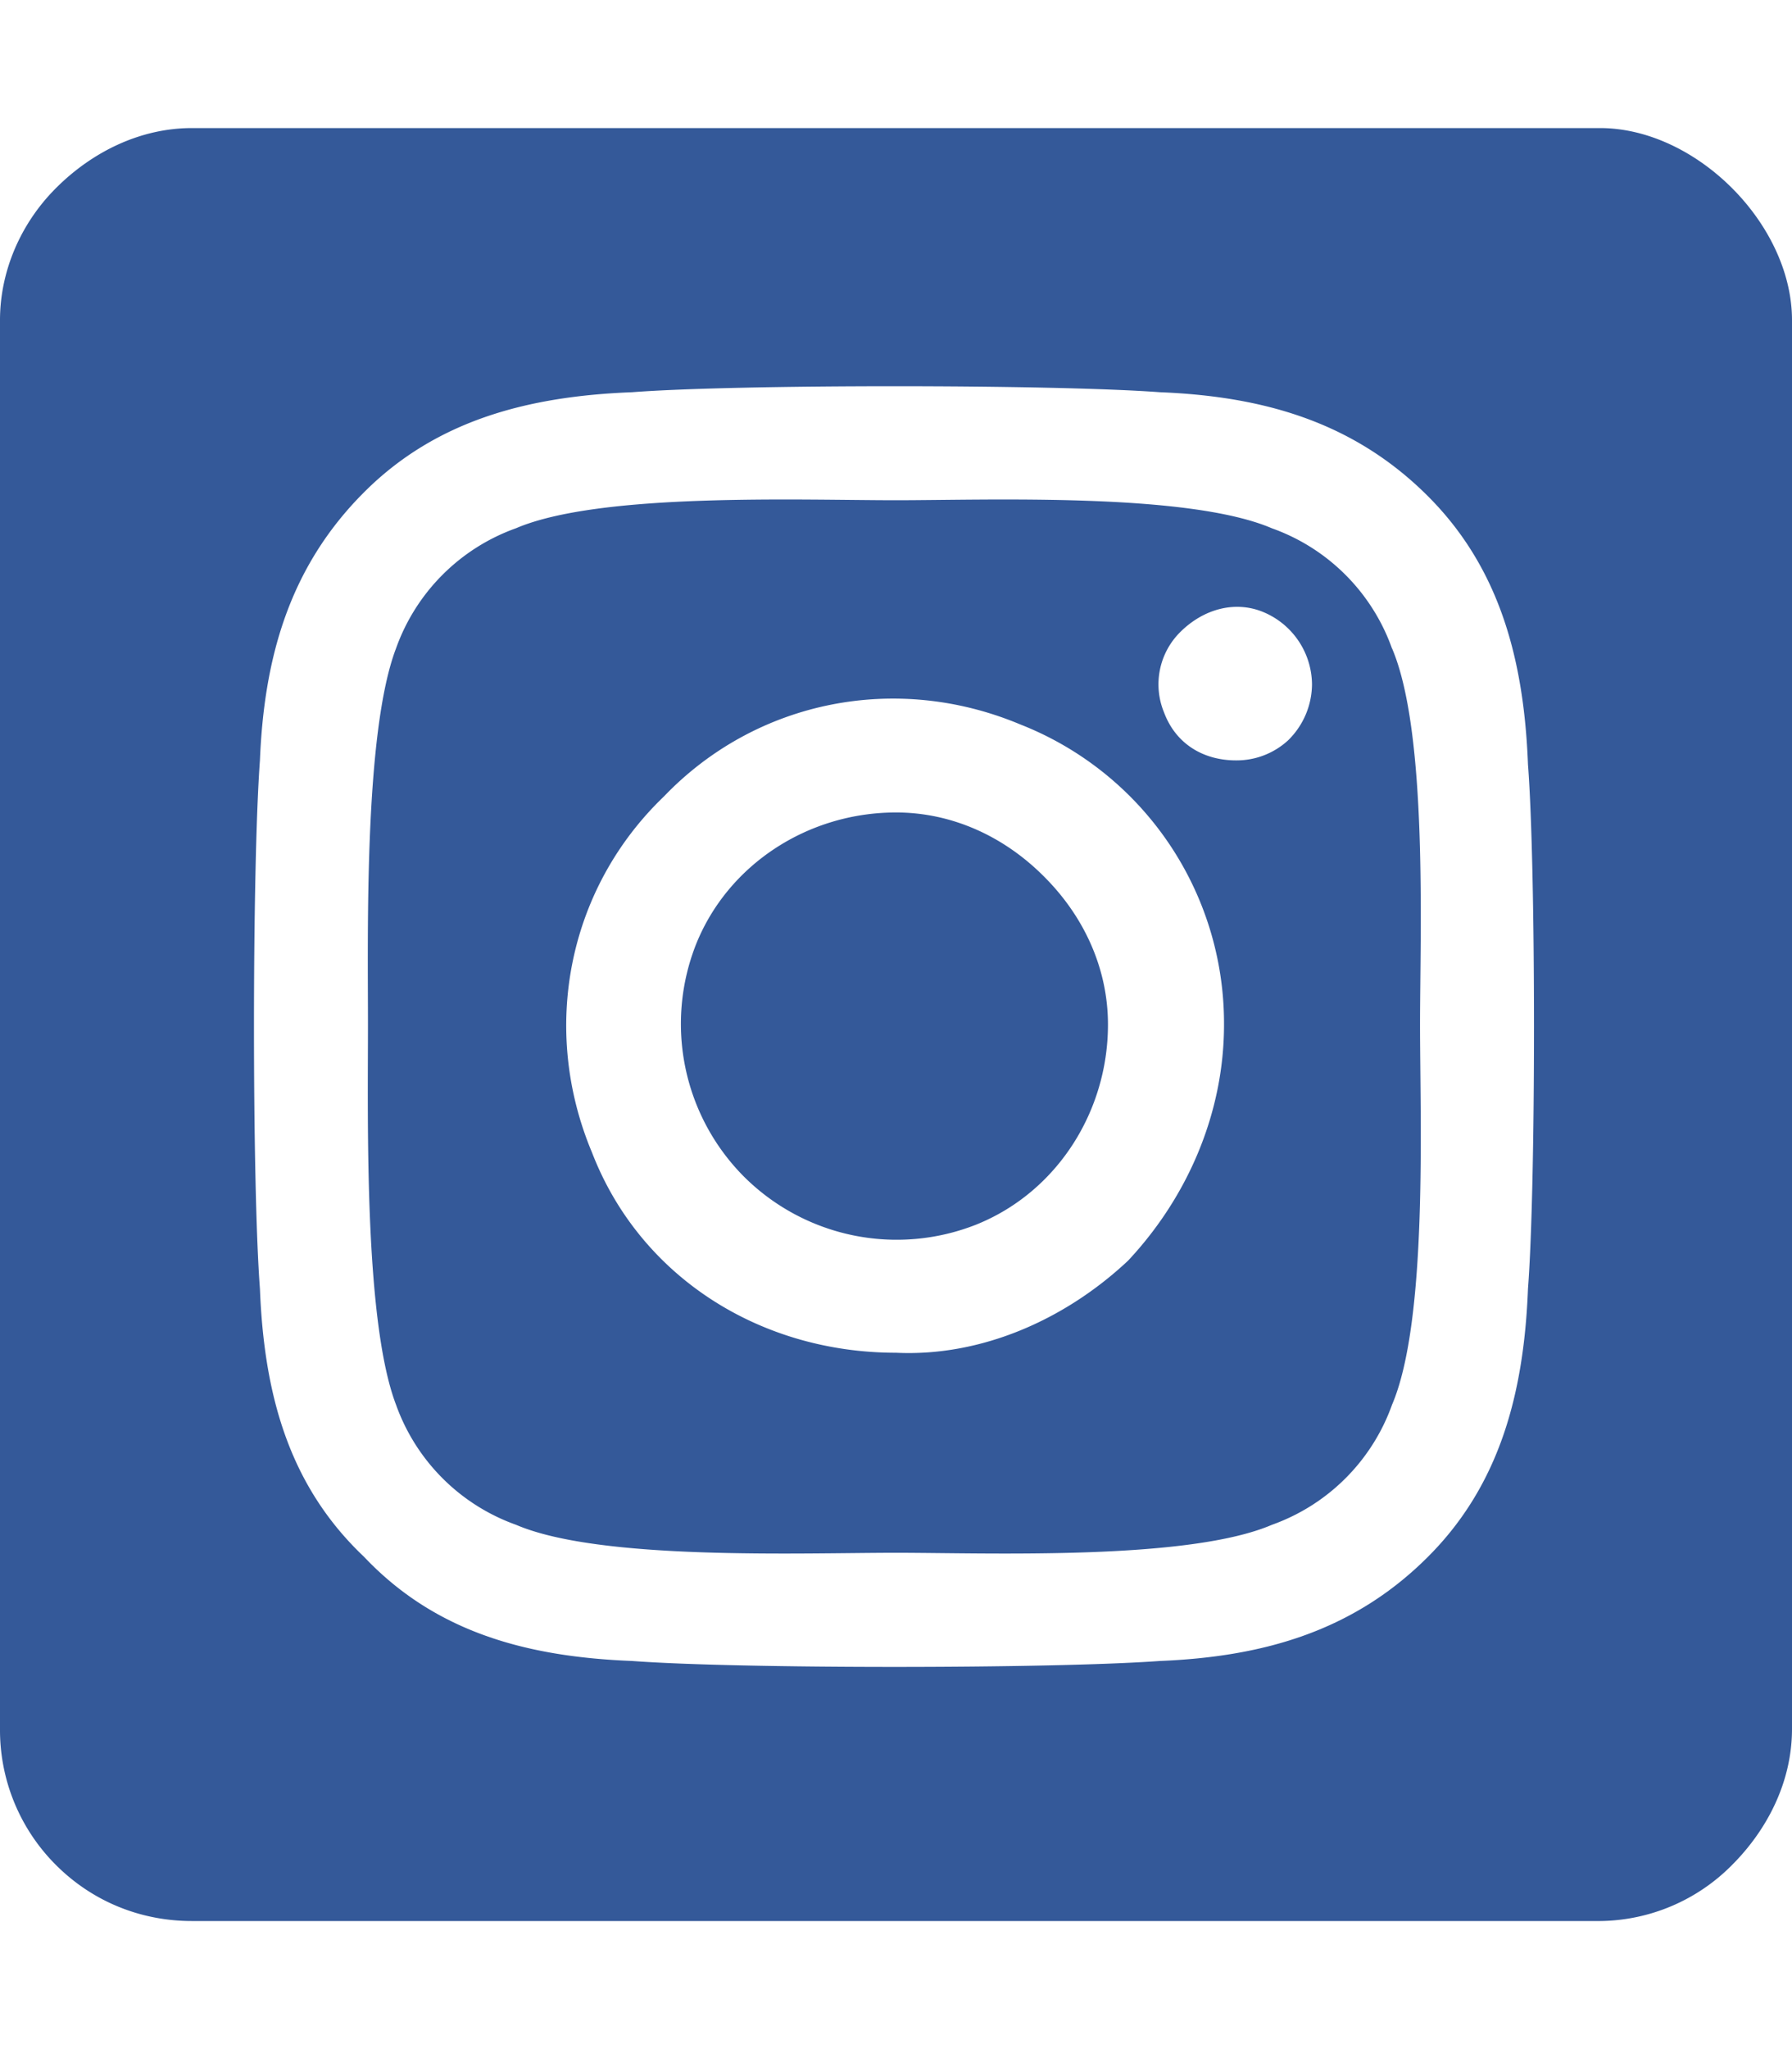 <svg xmlns="http://www.w3.org/2000/svg" width="21" height="24" fill="none">
    <path fill="#345999" d="M10.5 9.516c.656 0 1.266.28 1.734.75.47.468.75 1.078.75 1.734 0 1.031-.609 1.969-1.546 2.344a2.536 2.536 0 0 1-2.72-.563 2.536 2.536 0 0 1-.562-2.719c.375-.937 1.313-1.546 2.344-1.546Zm5.813-1.922c.421.984.328 3.328.328 4.406 0 1.125.093 3.469-.328 4.453a2.322 2.322 0 0 1-1.407 1.406c-.984.422-3.328.328-4.406.328-1.125 0-3.469.094-4.453-.328a2.322 2.322 0 0 1-1.406-1.406c-.375-.984-.329-3.328-.329-4.453 0-1.078-.046-3.422.329-4.406a2.322 2.322 0 0 1 1.406-1.407c.984-.421 3.328-.328 4.453-.328 1.078 0 3.422-.093 4.406.329.656.234 1.172.75 1.406 1.406Zm-5.813 8.25c.984.047 1.969-.375 2.719-1.078.703-.75 1.125-1.735 1.125-2.766a3.762 3.762 0 0 0-2.39-3.516c-1.454-.609-3.095-.28-4.173.844-1.125 1.078-1.453 2.719-.843 4.172.562 1.453 1.968 2.344 3.562 2.344Zm3.984-6.938a.891.891 0 0 0 .61-.234.926.926 0 0 0 .281-.656.926.926 0 0 0-.563-.844c-.328-.14-.703-.047-.984.234a.862.862 0 0 0-.187.938c.14.375.468.562.843.562ZM18.75 1.5c.563 0 1.125.281 1.547.703.422.422.703.985.703 1.547v16.5c0 .61-.281 1.172-.703 1.594a2.206 2.206 0 0 1-1.547.656H2.25c-.61 0-1.172-.234-1.594-.656A2.232 2.232 0 0 1 0 20.25V3.75c0-.563.234-1.125.656-1.547.422-.422.985-.703 1.594-.703h16.5Zm-.844 13.594c.094-1.219.094-4.922 0-6.14-.047-1.22-.328-2.298-1.172-3.142-.89-.89-1.968-1.171-3.14-1.218-1.266-.094-4.969-.094-6.188 0-1.218.047-2.297.328-3.14 1.172-.891.89-1.172 1.968-1.22 3.14-.093 1.266-.093 4.969 0 6.188.048 1.219.329 2.297 1.22 3.14.843.891 1.921 1.172 3.14 1.22 1.219.093 4.922.093 6.188 0 1.172-.048 2.25-.329 3.14-1.22.844-.843 1.125-1.922 1.172-3.14Z"/>
</svg>